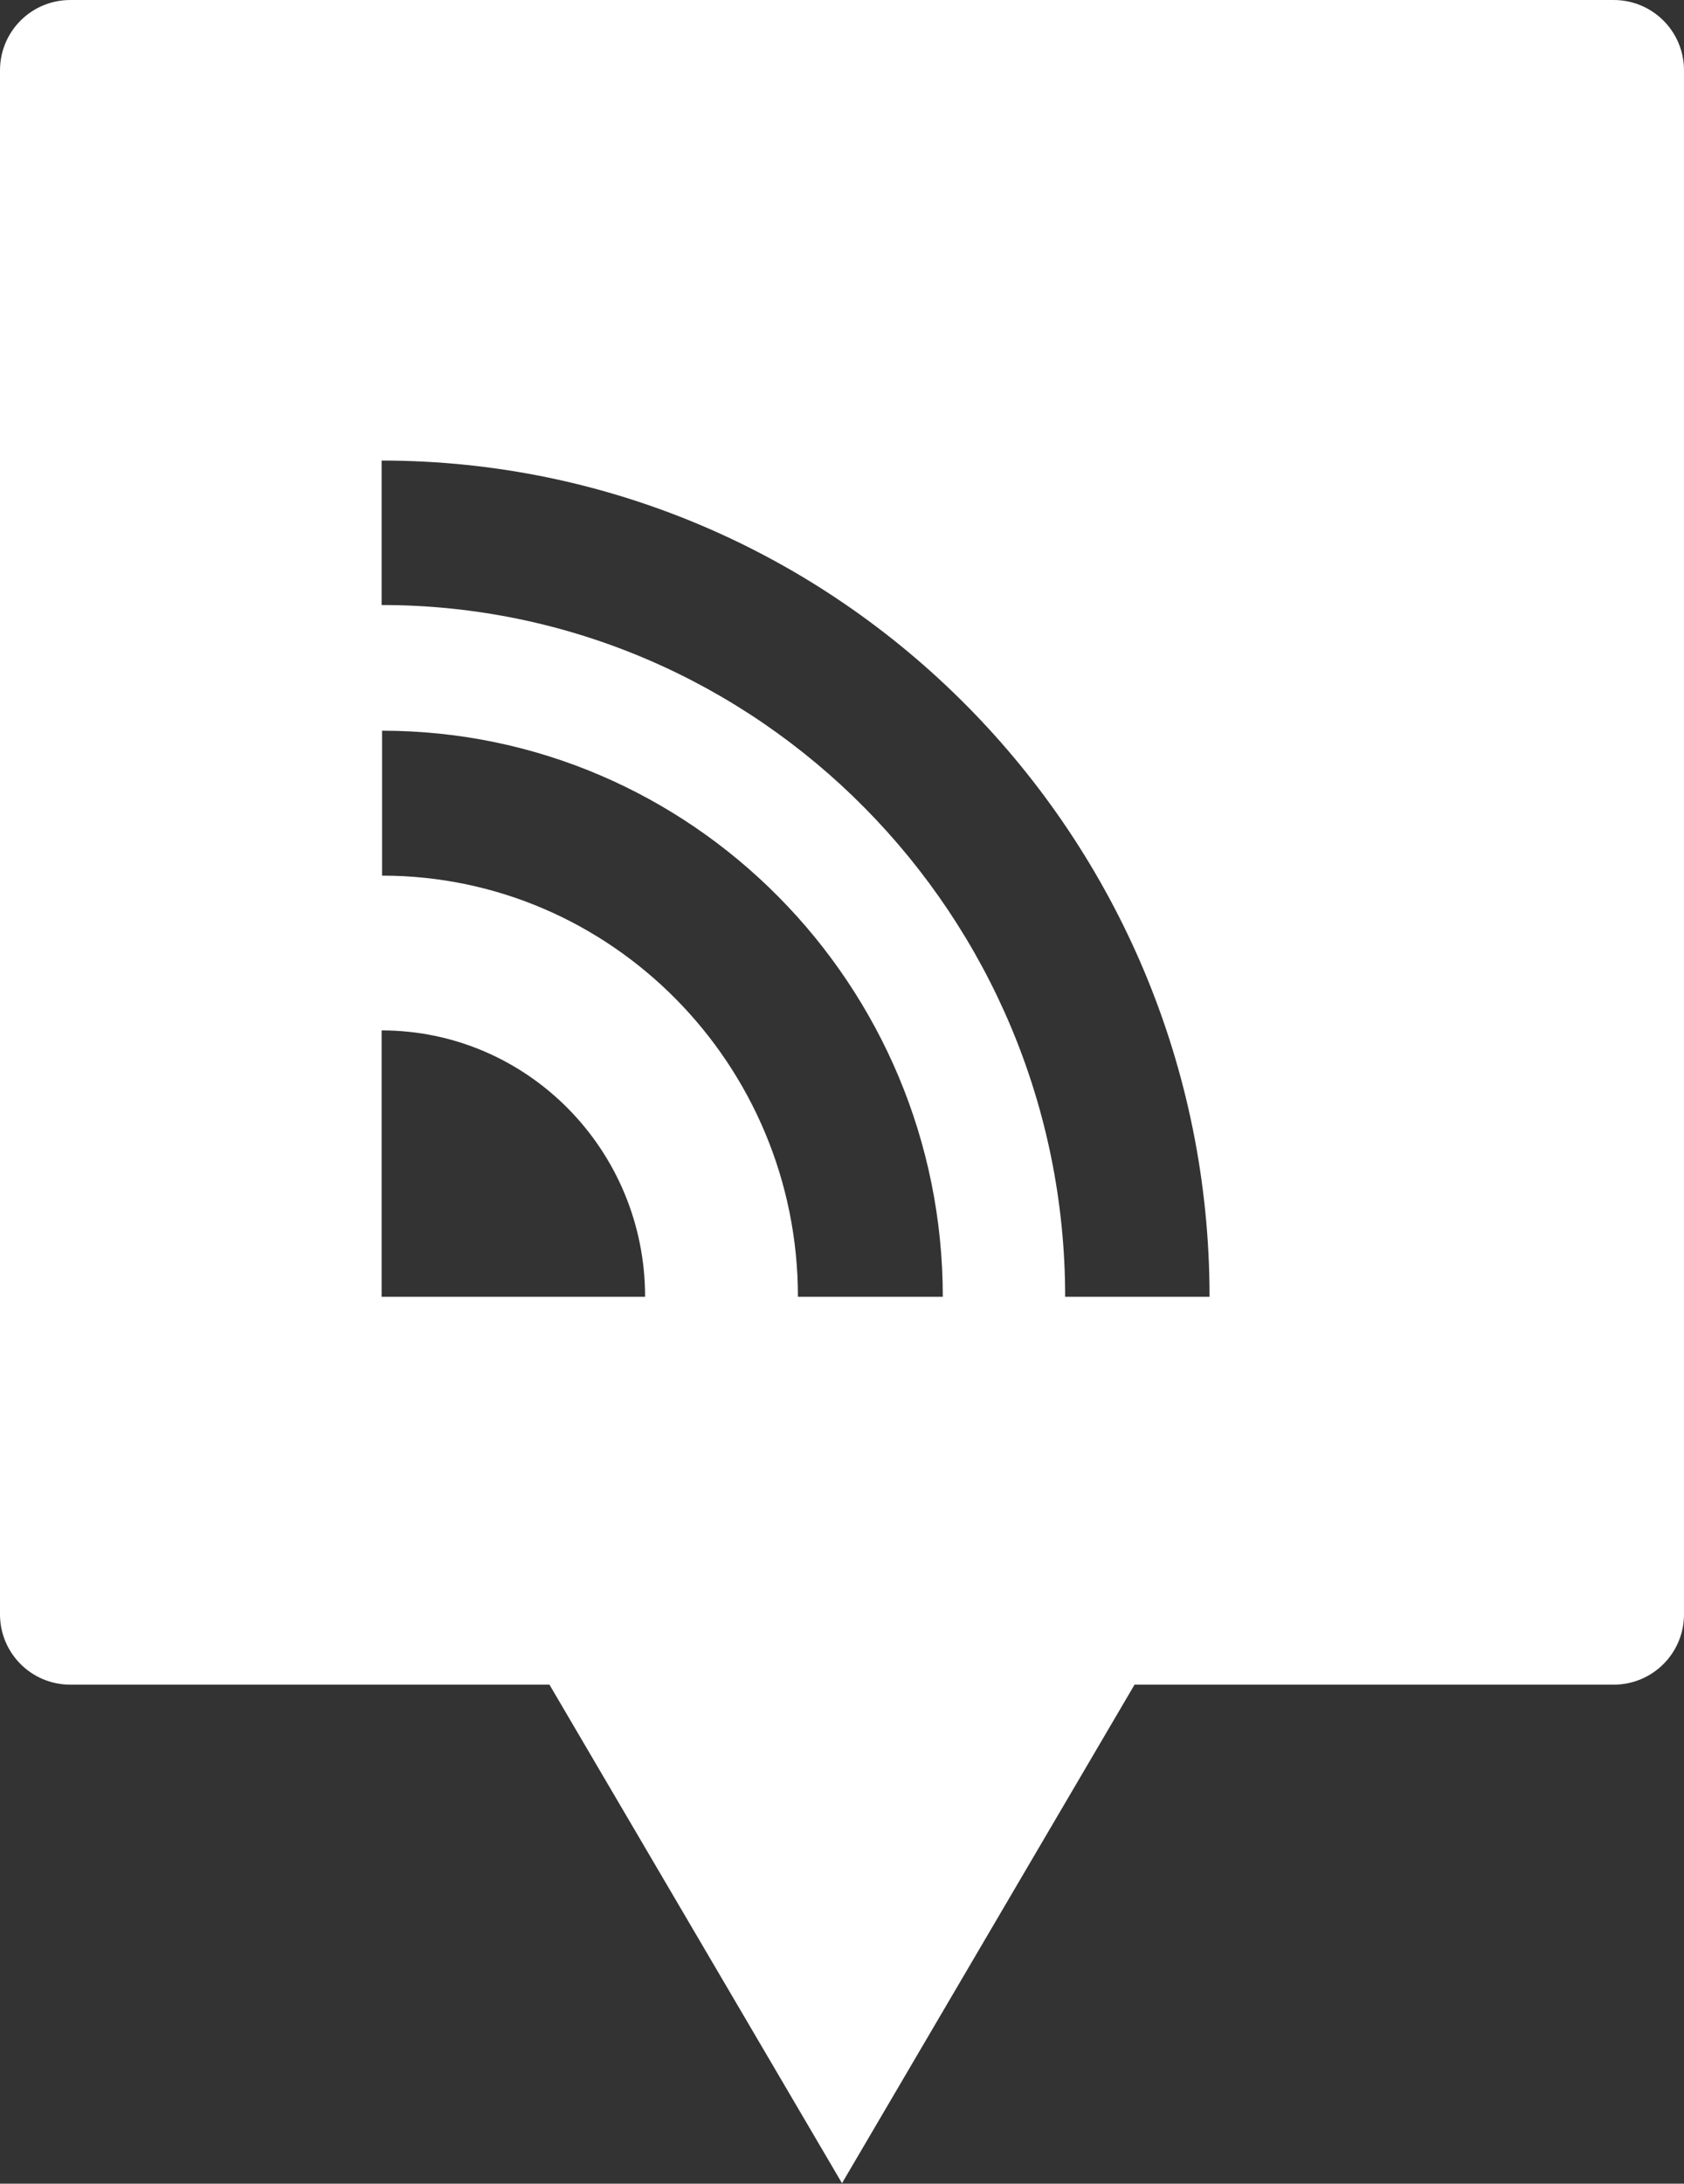 <?xml version="1.0" encoding="utf-8"?>
<!-- Generator: Adobe Illustrator 26.3.1, SVG Export Plug-In . SVG Version: 6.00 Build 0)  -->
<svg version="1.1" id="Layer_1" xmlns="http://www.w3.org/2000/svg" xmlns:xlink="http://www.w3.org/1999/xlink" x="0px" y="0px"
	 viewBox="0 0 35.92 46.56" style="enable-background:new 0 0 35.92 46.56;" xml:space="preserve">
<rect x="0" y="0" width="35.92" height="46.56" fill="#333333" stroke="none"/>
<style type="text/css">
	.st0{fill:#FFFFFF;stroke:#010101;stroke-width:2;stroke-linecap:round;stroke-miterlimit:10;}
	.st1{fill:none;stroke:#010101;stroke-width:2;stroke-miterlimit:10;}
	.st2{fill:none;stroke:#010101;stroke-width:2;stroke-linecap:round;stroke-miterlimit:10;}
	.st3{fill:none;stroke:#010101;stroke-width:2;stroke-linecap:round;stroke-linejoin:round;stroke-miterlimit:10;}
	.st4{fill:#010101;}
	.st5{fill:none;stroke:#010101;stroke-width:1.5;stroke-linecap:round;stroke-miterlimit:10;}
	.st6{fill:none;stroke:#283271;stroke-miterlimit:10;}
	.st7{fill:#060707;}
	.st8{fill:none;stroke:#000000;stroke-width:3;stroke-miterlimit:10;}
	.st9{fill:none;stroke:#000000;stroke-width:3.122;stroke-linecap:round;stroke-miterlimit:10;}
	.st10{fill:none;stroke:#000000;stroke-width:3;stroke-linecap:round;stroke-miterlimit:10;}
	.st11{fill:none;stroke:#000000;stroke-width:3.122;stroke-linecap:round;stroke-linejoin:round;stroke-miterlimit:10;}
	.st12{fill:#FFFFFF;stroke:#010101;stroke-width:2;stroke-linecap:round;stroke-linejoin:round;stroke-miterlimit:10;}
	.st13{fill:none;stroke:#010101;stroke-width:1.5;stroke-linecap:round;stroke-linejoin:round;stroke-miterlimit:10;}
	.st14{fill:#FFFFFF;stroke:#010101;stroke-width:1.5;stroke-linecap:round;stroke-linejoin:round;stroke-miterlimit:10;}
	.st15{fill-rule:evenodd;clip-rule:evenodd;}
	.st16{fill:#FFFFFF;}
	.st17{fill:none;stroke:#000000;stroke-width:4;stroke-miterlimit:10;}
	.st18{fill:none;stroke:#010101;stroke-width:2.344;stroke-miterlimit:10;}
	.st19{fill:#014B62;}
	.st20{fill-rule:evenodd;clip-rule:evenodd;fill:#014B62;}
	.st21{fill-rule:evenodd;clip-rule:evenodd;fill:#FFFFFF;}
	.st22{fill:none;stroke:#010101;stroke-width:1.908;stroke-linecap:round;stroke-miterlimit:10;}
	.st23{clip-path:url(#SVGID_00000183929795794084886960000017737139226772033443_);fill:#404043;}
	.st24{clip-path:url(#SVGID_00000183929795794084886960000017737139226772033443_);}
	.st25{fill:none;stroke:#231F20;stroke-width:2;stroke-miterlimit:10;}
</style>
<path class="st16" d="M34.42,0H1.5C0.67,0,0,0.67,0,1.5v32.92c0,0.83,0.67,1.5,1.5,1.5h10.22l6.24,10.63l6.24-10.63h10.22
	c0.83,0,1.5-0.67,1.5-1.5V1.5C35.92,0.67,35.25,0,34.42,0z M8.14,27.65v-5.68c3.1,0,5.62,2.54,5.62,5.68H8.14z M17.02,27.65
	c0-4.95-3.98-8.98-8.87-8.98v-3.09c6.6,0,11.96,5.42,11.96,12.07H17.02z M22.72,27.65c0-8.13-6.54-14.75-14.58-14.75V9.82
	c9.74,0,17.66,8,17.66,17.83H22.72z"/>
</svg>
